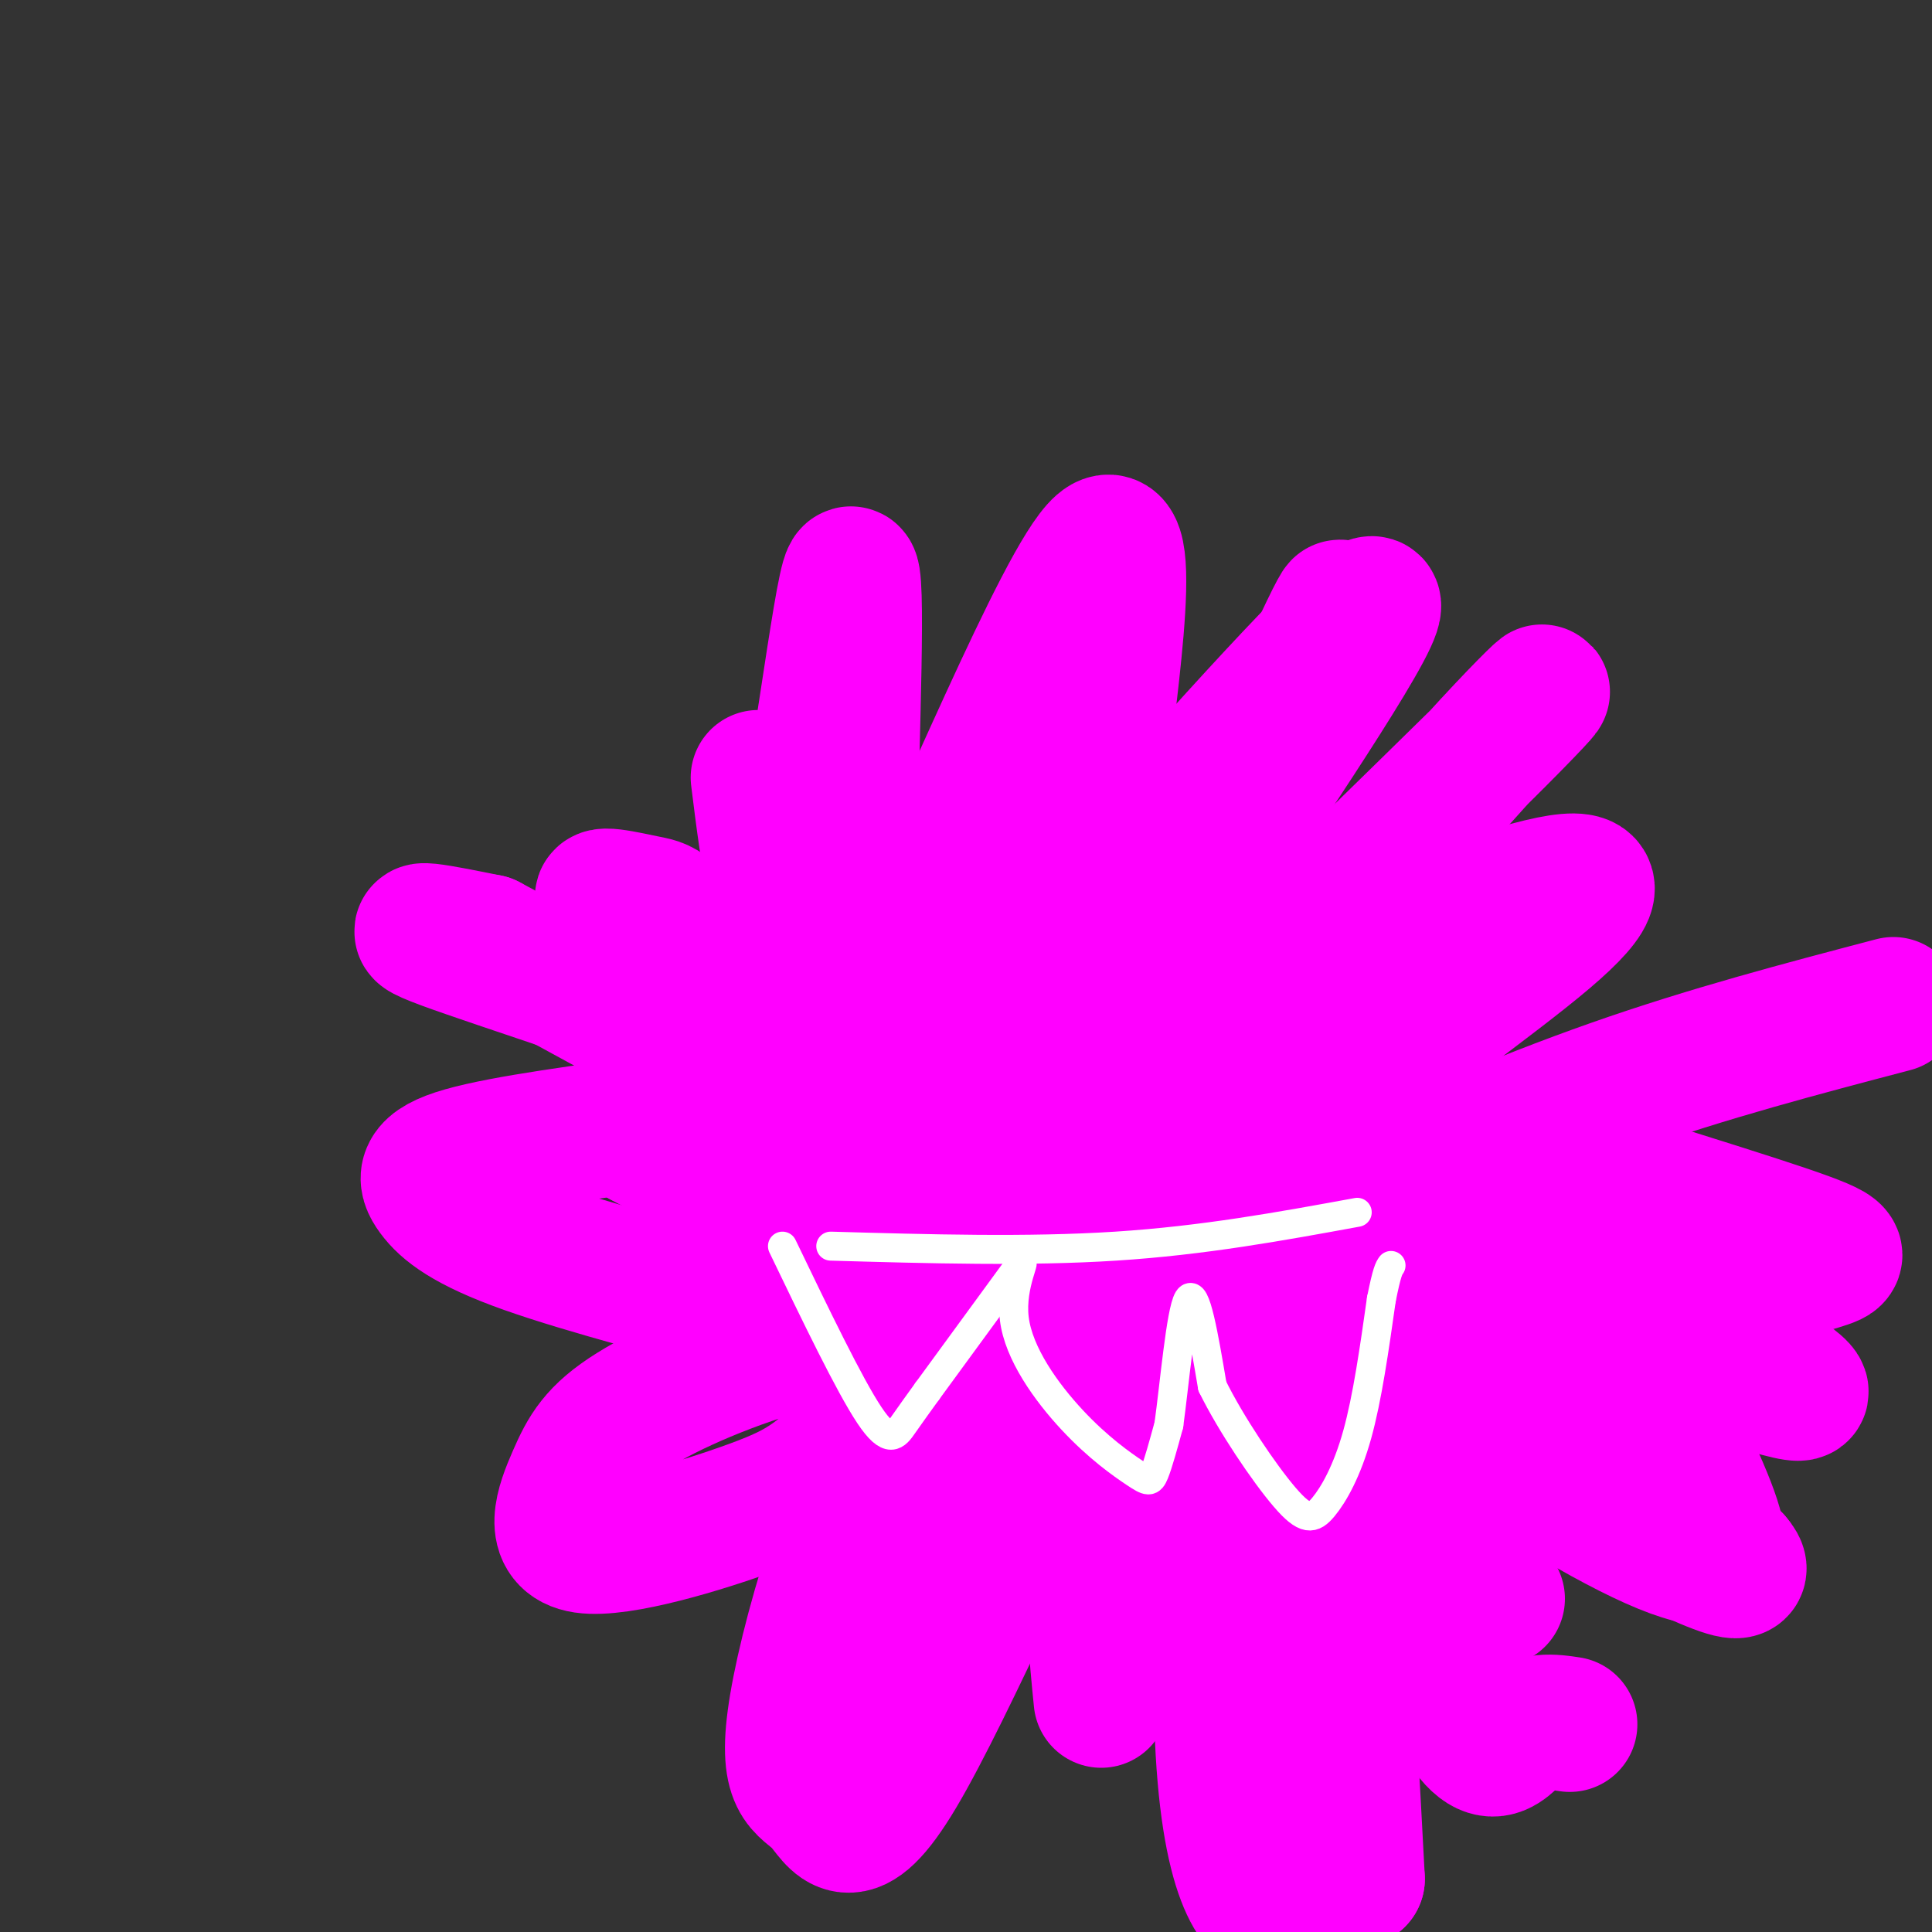 <svg viewBox='0 0 400 400' version='1.1' xmlns='http://www.w3.org/2000/svg' xmlns:xlink='http://www.w3.org/1999/xlink'><rect x="0" y="0" width="400" height="400" fill="#333333" stroke="none"/><g fill='none' stroke='#ff00ff' stroke-width='28' stroke-linecap='round' stroke-linejoin='round'><path d='M157,161c2.124,17.003 4.249,34.006 8,20c3.751,-14.006 9.129,-59.022 11,-62c1.871,-2.978 0.234,36.083 0,54c-0.234,17.917 0.933,14.691 3,15c2.067,0.309 5.033,4.155 8,8'/><path d='M187,196c10.632,-20.628 33.211,-76.199 41,-83c7.789,-6.801 0.789,35.169 -1,54c-1.789,18.831 1.632,14.523 4,12c2.368,-2.523 3.684,-3.262 5,-4'/><path d='M236,175c13.380,-14.813 44.329,-49.847 48,-50c3.671,-0.153 -19.935,34.574 -32,53c-12.065,18.426 -12.590,20.550 -7,21c5.590,0.450 17.295,-0.775 29,-2'/><path d='M274,197c14.541,-3.668 36.392,-11.839 47,-14c10.608,-2.161 9.971,1.687 -1,11c-10.971,9.313 -32.278,24.089 -39,31c-6.722,6.911 1.139,5.955 9,5'/><path d='M290,230c16.802,5.556 54.306,16.944 73,23c18.694,6.056 18.578,6.778 15,8c-3.578,1.222 -10.617,2.944 -17,4c-6.383,1.056 -12.109,1.444 -27,-4c-14.891,-5.444 -38.945,-16.722 -63,-28'/><path d='M271,233c-9.267,-4.889 -0.933,-3.111 6,0c6.933,3.111 12.467,7.556 18,12'/><path d='M341,285c6.098,12.275 12.197,24.550 14,31c1.803,6.450 -0.689,7.075 -5,6c-4.311,-1.075 -10.440,-3.852 -18,-8c-7.560,-4.148 -16.552,-9.669 -24,-19c-7.448,-9.331 -13.351,-22.474 -20,-33c-6.649,-10.526 -14.042,-18.436 -17,-21c-2.958,-2.564 -1.479,0.218 0,3'/><path d='M271,244c1.733,6.467 6.067,21.133 13,37c6.933,15.867 16.467,32.933 26,50'/><path d='M325,357c-3.655,-0.554 -7.310,-1.107 -11,2c-3.690,3.107 -7.417,9.875 -18,-17c-10.583,-26.875 -28.024,-87.393 -34,-90c-5.976,-2.607 -0.488,52.696 5,108'/><path d='M267,360c1.042,21.545 1.147,21.409 1,25c-0.147,3.591 -0.544,10.911 -4,11c-3.456,0.089 -9.969,-7.053 -11,-39c-1.031,-31.947 3.420,-88.699 0,-105c-3.420,-16.301 -14.710,7.850 -26,32'/><path d='M227,284c-12.491,23.336 -30.720,65.677 -41,83c-10.280,17.323 -12.611,9.628 -16,6c-3.389,-3.628 -7.836,-3.189 -5,-20c2.836,-16.811 12.956,-50.872 29,-78c16.044,-27.128 38.013,-47.322 43,-50c4.987,-2.678 -7.006,12.161 -19,27'/><path d='M218,252c-10.644,13.063 -27.754,32.221 -38,43c-10.246,10.779 -13.627,13.178 -24,17c-10.373,3.822 -27.738,9.068 -35,8c-7.262,-1.068 -4.421,-8.451 -2,-14c2.421,-5.549 4.421,-9.263 12,-14c7.579,-4.737 20.737,-10.496 34,-14c13.263,-3.504 26.632,-4.752 40,-6'/><path d='M205,272c12.262,-1.129 22.918,-0.953 17,0c-5.918,0.953 -28.411,2.683 -41,3c-12.589,0.317 -15.274,-0.780 -27,-4c-11.726,-3.220 -32.494,-8.564 -45,-13c-12.506,-4.436 -16.752,-7.963 -19,-11c-2.248,-3.037 -2.500,-5.582 6,-8c8.500,-2.418 25.750,-4.709 43,-7'/><path d='M139,232c14.923,-2.987 30.732,-6.955 52,0c21.268,6.955 47.995,24.834 42,20c-5.995,-4.834 -44.713,-32.381 -68,-47c-23.287,-14.619 -31.144,-16.309 -39,-18'/><path d='M126,187c-4.458,-2.809 3.897,-0.833 8,0c4.103,0.833 3.956,0.522 20,19c16.044,18.478 48.281,55.744 57,69c8.719,13.256 -6.080,2.502 -23,-8c-16.920,-10.502 -35.960,-20.751 -55,-31'/><path d='M133,236c-1.333,-1.833 22.833,9.083 47,20'/><path d='M210,270c1.539,-1.804 3.078,-3.608 -2,-10c-5.078,-6.392 -16.774,-17.373 -25,-25c-8.226,-7.627 -12.984,-11.900 -31,-19c-18.016,-7.100 -49.290,-17.029 -60,-21c-10.710,-3.971 -0.855,-1.986 9,0'/><path d='M101,195c30.285,16.121 101.499,56.424 126,65c24.501,8.576 2.289,-14.576 -6,-37c-8.289,-22.424 -2.654,-44.121 -1,-52c1.654,-7.879 -0.673,-1.939 -3,4'/><path d='M217,175c-3.846,15.046 -11.962,50.662 -16,82c-4.038,31.338 -4.000,58.400 -1,45c3.000,-13.400 8.962,-67.262 11,-92c2.038,-24.738 0.154,-20.354 -2,-20c-2.154,0.354 -4.577,-3.323 -7,-7'/><path d='M202,183c-2.762,2.617 -6.166,12.661 -9,25c-2.834,12.339 -5.096,26.975 -6,48c-0.904,21.025 -0.448,48.440 1,59c1.448,10.560 3.890,4.266 2,12c-1.890,7.734 -8.111,29.495 4,2c12.111,-27.495 42.556,-104.248 73,-181'/><path d='M267,148c14.207,-32.929 13.224,-24.752 1,-5c-12.224,19.752 -35.689,51.078 -47,75c-11.311,23.922 -10.468,40.441 -13,52c-2.532,11.559 -8.438,18.160 6,0c14.438,-18.160 49.219,-61.080 84,-104'/><path d='M298,166c20.968,-24.037 31.386,-32.129 8,-9c-23.386,23.129 -80.578,77.478 -90,95c-9.422,17.522 28.925,-1.782 52,-8c23.075,-6.218 30.879,0.652 38,5c7.121,4.348 13.561,6.174 20,8'/><path d='M326,257c12.226,6.990 32.790,20.464 42,27c9.210,6.536 7.067,6.135 -21,-3c-28.067,-9.135 -82.059,-27.005 -99,-33c-16.941,-5.995 3.170,-0.114 13,3c9.830,3.114 9.380,3.461 24,15c14.620,11.539 44.310,34.269 74,57'/><path d='M359,323c6.089,7.000 -15.687,-4.000 -38,-16c-22.313,-12.000 -45.161,-25.000 -53,-32c-7.839,-7.000 -0.668,-8.000 4,12c4.668,20.000 6.834,61.000 9,102'/><path d='M281,389c-2.223,-1.291 -12.279,-55.518 -18,-81c-5.721,-25.482 -7.107,-22.218 -9,-22c-1.893,0.218 -4.292,-2.610 -6,-4c-1.708,-1.390 -2.726,-1.342 -5,-1c-2.274,0.342 -5.805,0.977 -9,8c-3.195,7.023 -6.056,20.435 -7,32c-0.944,11.565 0.028,21.282 1,31'/><path d='M276,254c-0.889,-1.422 -1.778,-2.844 8,-8c9.778,-5.156 30.222,-14.044 50,-21c19.778,-6.956 38.889,-11.978 58,-17'/></g>
<g fill='none' stroke='#ffffff' stroke-width='6' stroke-linecap='round' stroke-linejoin='round'><path d='M172,258c20.417,0.583 40.833,1.167 59,0c18.167,-1.167 34.083,-4.083 50,-7'/><path d='M162,258c6.933,14.400 13.867,28.800 18,35c4.133,6.200 5.467,4.200 7,2c1.533,-2.200 3.267,-4.600 5,-7'/><path d='M192,288c4.000,-5.500 11.500,-15.750 19,-26'/><path d='M211,262c2.181,-2.635 -1.866,3.777 -1,11c0.866,7.223 6.644,15.256 12,21c5.356,5.744 10.288,9.200 13,11c2.712,1.800 3.203,1.943 4,0c0.797,-1.943 1.898,-5.971 3,-10'/><path d='M242,295c1.133,-8.133 2.467,-23.467 4,-26c1.533,-2.533 3.267,7.733 5,18'/><path d='M251,287c3.781,7.722 10.735,18.029 15,23c4.265,4.971 5.841,4.608 8,2c2.159,-2.608 4.903,-7.459 7,-15c2.097,-7.541 3.549,-17.770 5,-28'/><path d='M286,269c1.167,-5.833 1.583,-6.417 2,-7'/></g>
</svg>